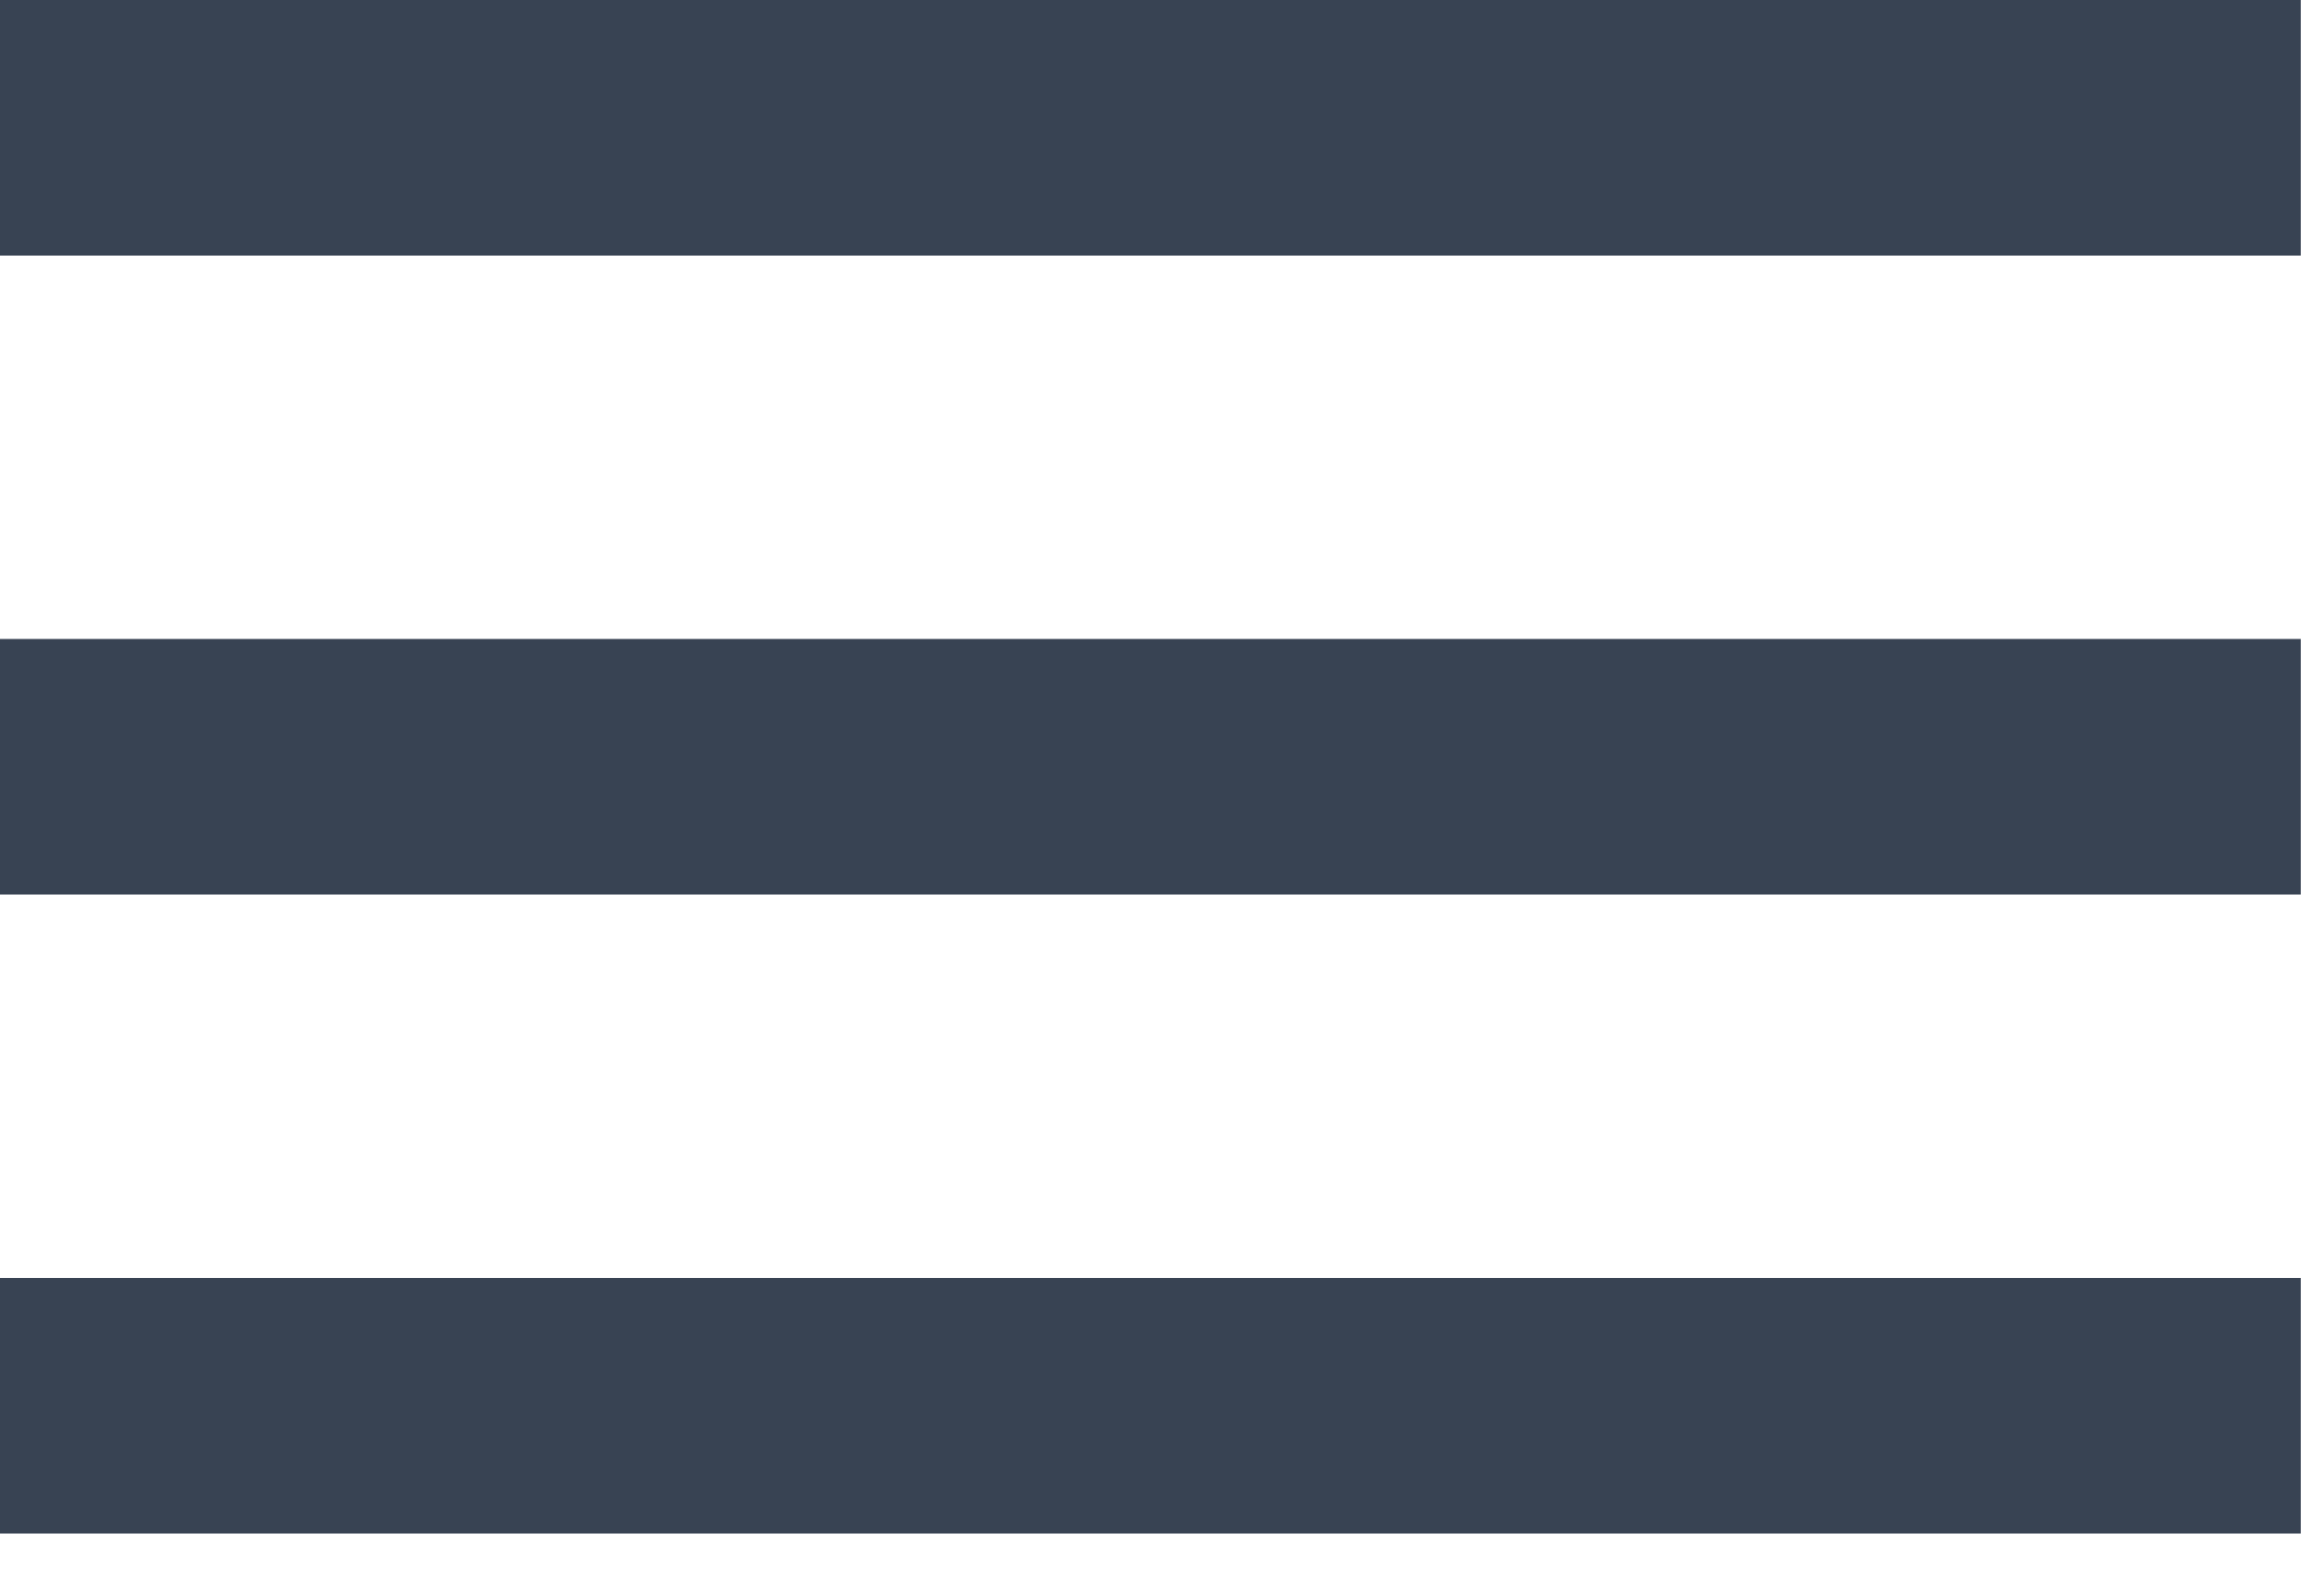 <svg width="25" height="17" viewBox="0 0 25 17" fill="none" xmlns="http://www.w3.org/2000/svg">
<path d="M0 16.5V13.75H24.75V16.5H0ZM0 9.625V6.875H24.75V9.625H0ZM0 2.75V0H24.75V2.75H0Z" fill="#384353"/>
</svg>
